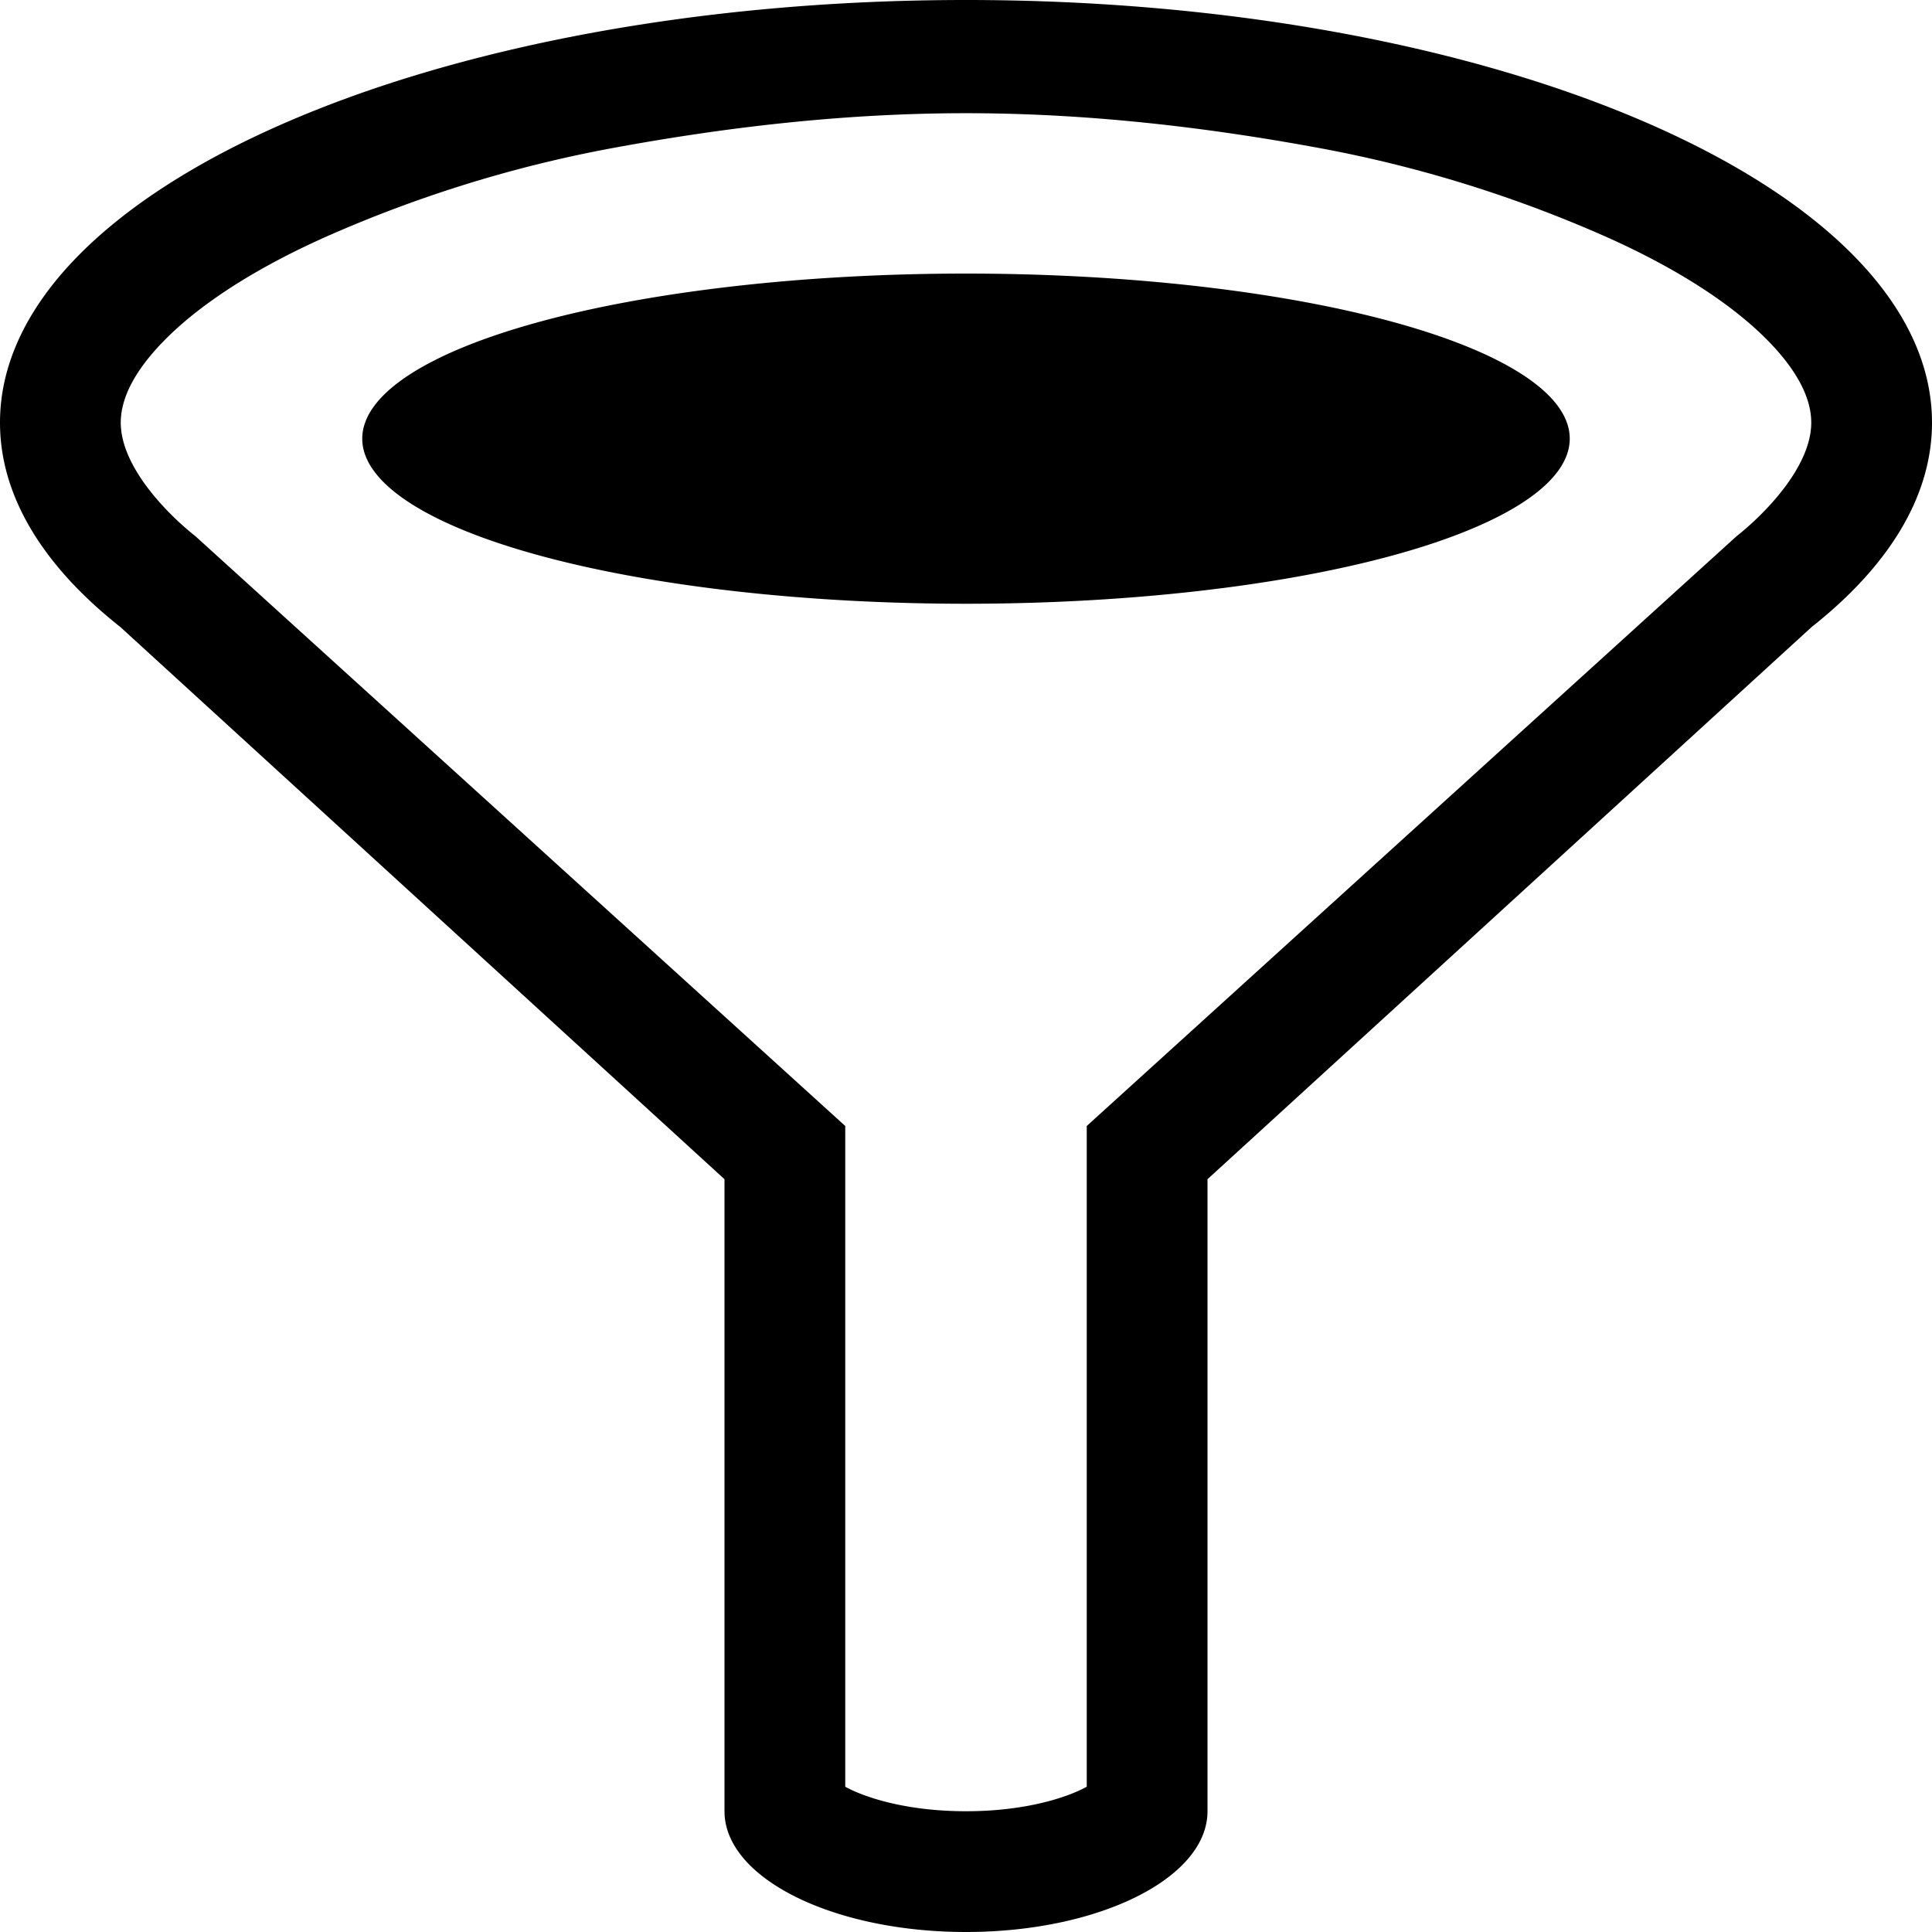<svg xmlns="http://www.w3.org/2000/svg" viewBox="0 0 512 512"><path d="M512 368c0 61.856-114.615 112-256 112s-256-50.144-256-112c0-19.688 11.626-38.185 32.016-54.261h-.016l160-146.242v-167.497c0-17.673 28.654-32 64-32 35.348 0 64 14.327 64 32v167.497l160 146.242h-.016c20.39 16.076 32.016 34.573 32.016 54.261zm-51.828-30.132l-172.172-156.266v-175.105c-5.088-2.806-16.152-6.494-32-6.494-15.848 0-26.912 3.688-32 6.494v175.105l-172.172 156.266c-7.405 5.839-19.828 18.387-19.828 30.132 0 6.534 3.743 13.718 11.124 21.354 9.839 10.177 25.29 20.041 44.683 28.525 21.27 9.305 46.291 17.658 74.369 22.854 29.645 5.485 61.212 9.267 93.824 9.267 32.611 0 64.179-3.782 93.824-9.267 28.078-5.196 53.1-13.549 74.369-22.854 19.393-8.484 34.844-18.348 44.683-28.525 7.381-7.636 11.124-14.82 11.124-21.354 0-11.745-12.423-24.293-19.828-30.132zm-364.172 25.882a160 43.75 2700 1 0 320 0 160 43.75 2700 1 0-320 0z" transform="scale(1 -1) translate(0 -480)"/></svg>